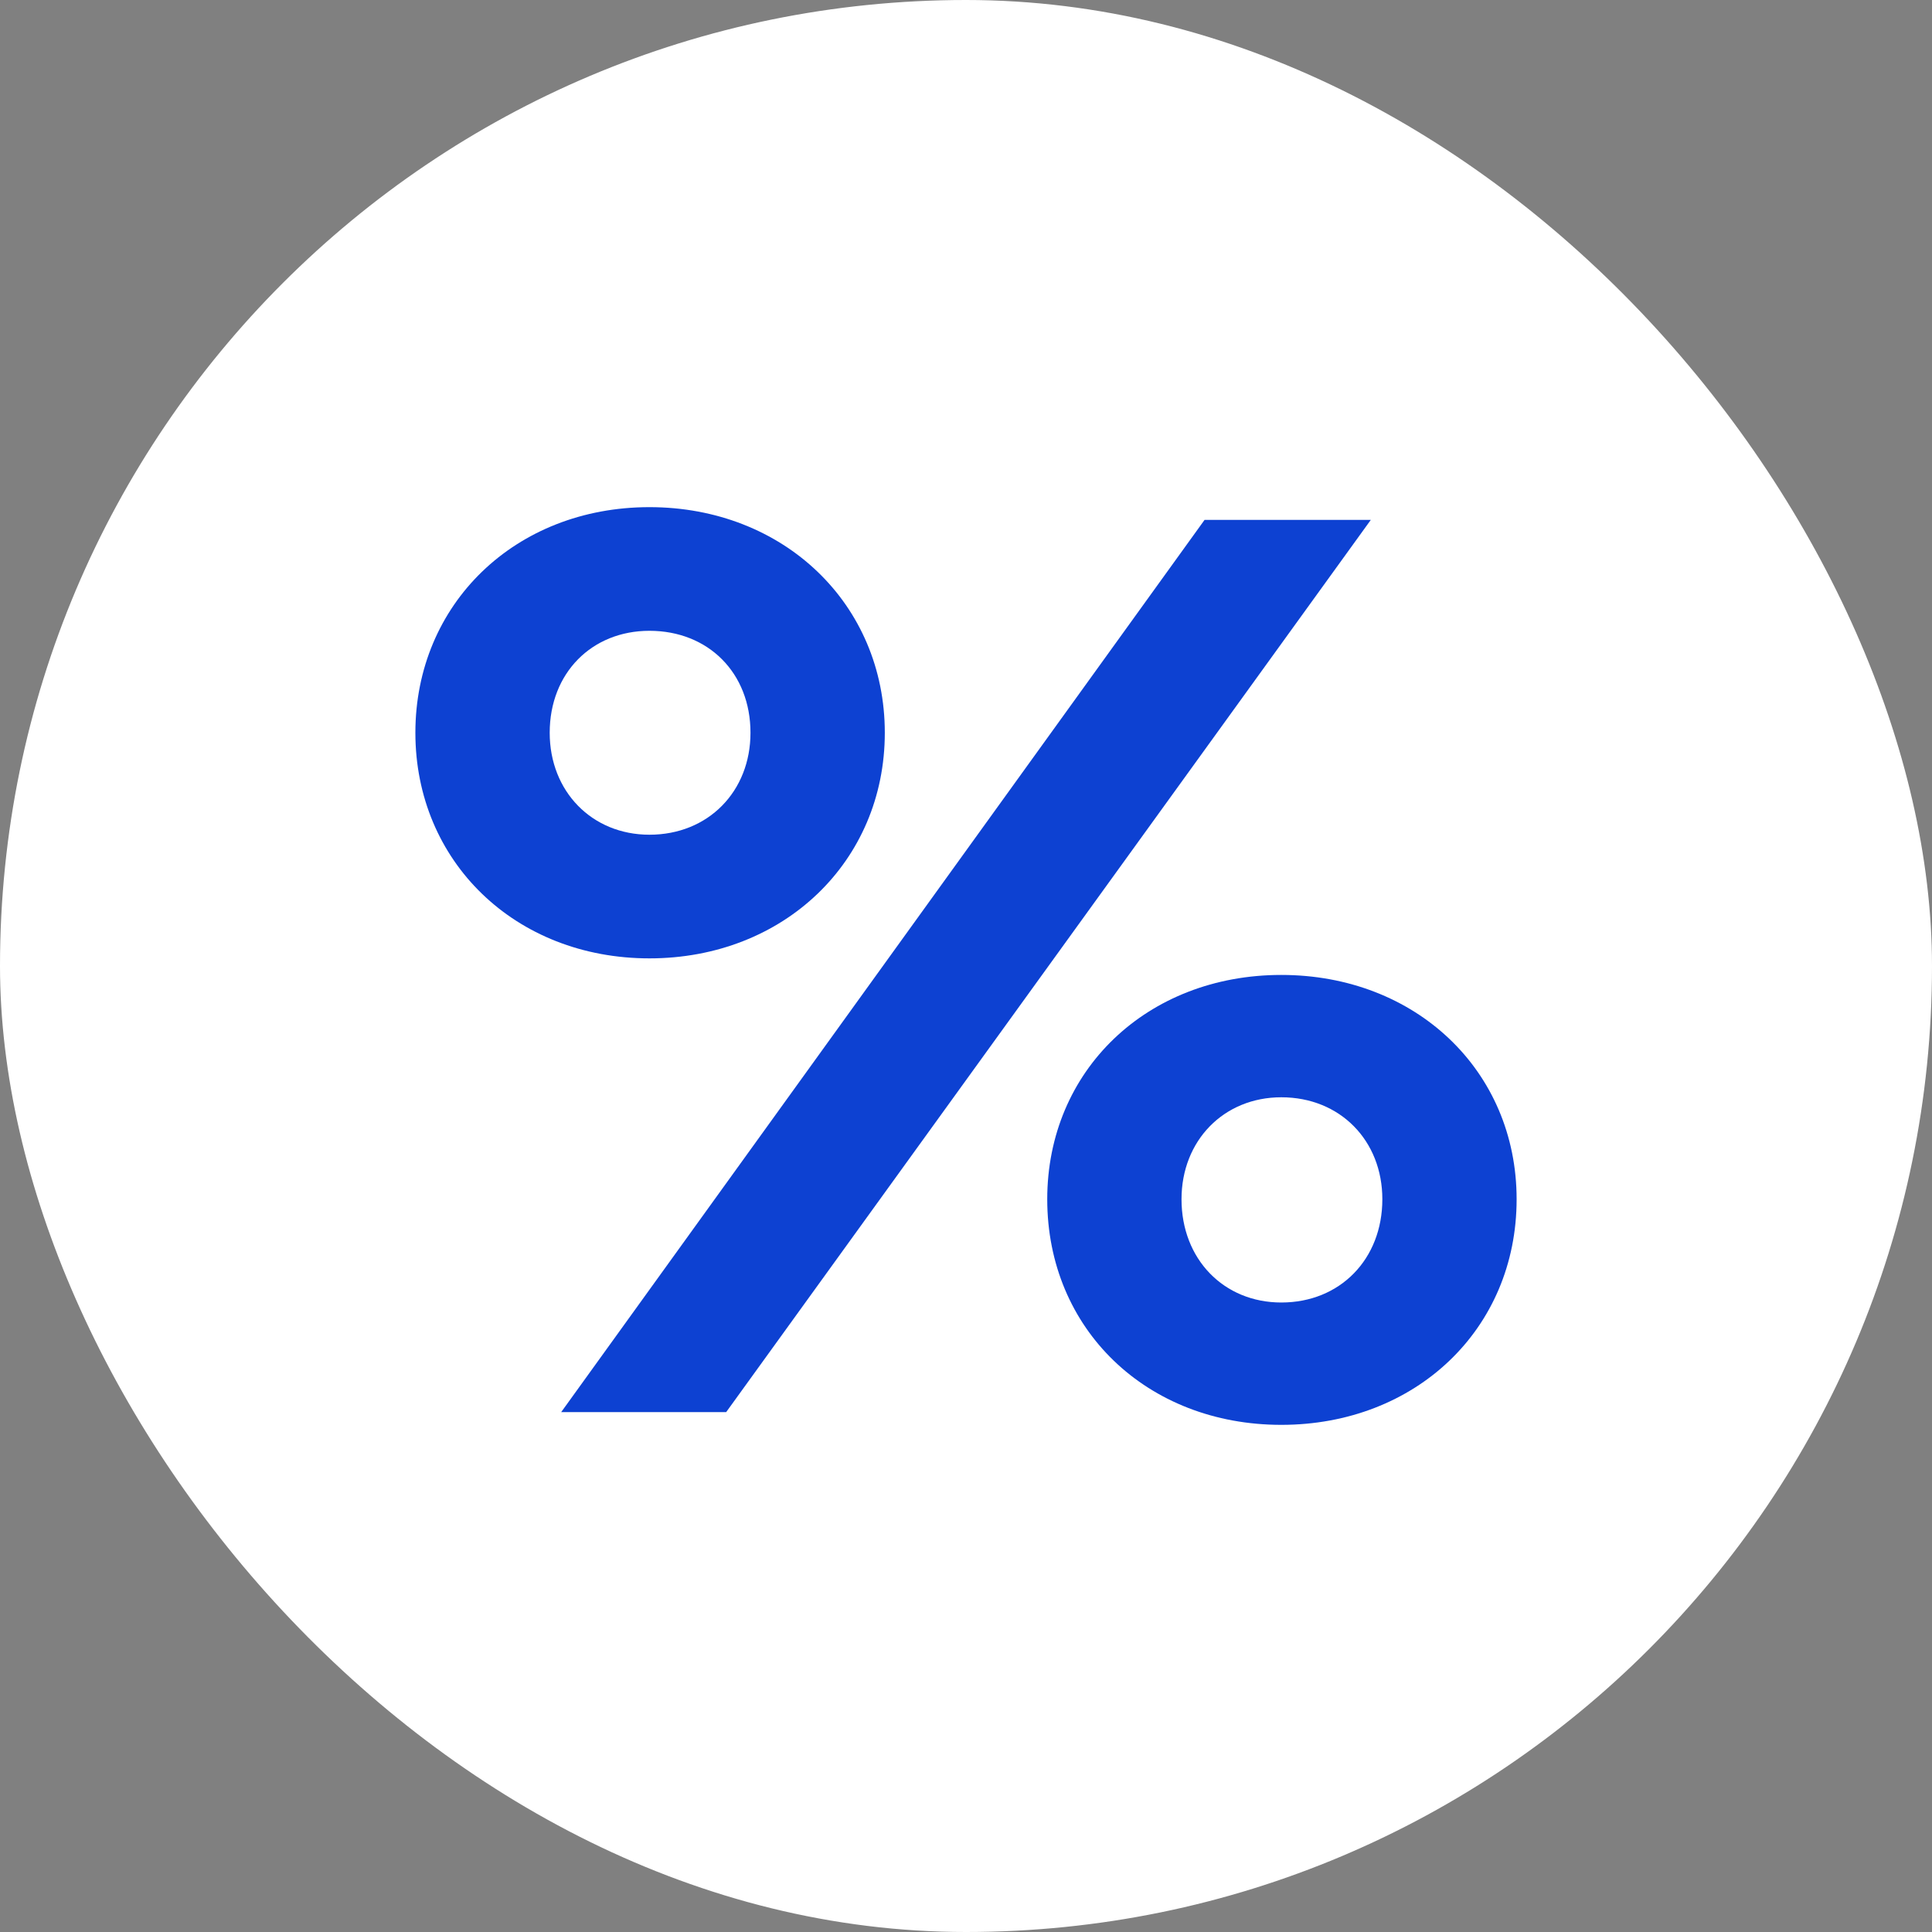 <svg width="40" height="40" viewBox="0 0 40 40" fill="none" xmlns="http://www.w3.org/2000/svg">
<rect x="0" y="0" width="40" height="40" fill="#808080" stroke="none"/>
<rect width="40" height="40" rx="20" fill="white"/>
<path d="M11.619 29.236L24.939 10.764H28.381L15.035 29.236H11.619ZM8.6 15.171C8.6 12.506 10.666 10.5 13.446 10.5C16.227 10.5 18.319 12.506 18.319 15.171C18.319 17.836 16.227 19.842 13.446 19.842C10.666 19.842 8.6 17.836 8.6 15.171ZM11.381 15.171C11.381 16.385 12.255 17.282 13.446 17.282C14.664 17.282 15.538 16.385 15.538 15.171C15.538 13.931 14.664 13.06 13.446 13.06C12.255 13.06 11.381 13.931 11.381 15.171ZM21.682 24.829C21.682 22.164 23.747 20.185 26.528 20.185C29.308 20.185 31.4 22.164 31.4 24.829C31.4 27.521 29.308 29.5 26.528 29.5C23.747 29.5 21.682 27.521 21.682 24.829ZM24.462 24.829C24.462 26.069 25.336 26.967 26.528 26.967C27.746 26.967 28.62 26.069 28.62 24.829C28.62 23.615 27.746 22.718 26.528 22.718C25.336 22.718 24.462 23.615 24.462 24.829Z" fill="#0D41D2"/>
</svg>
